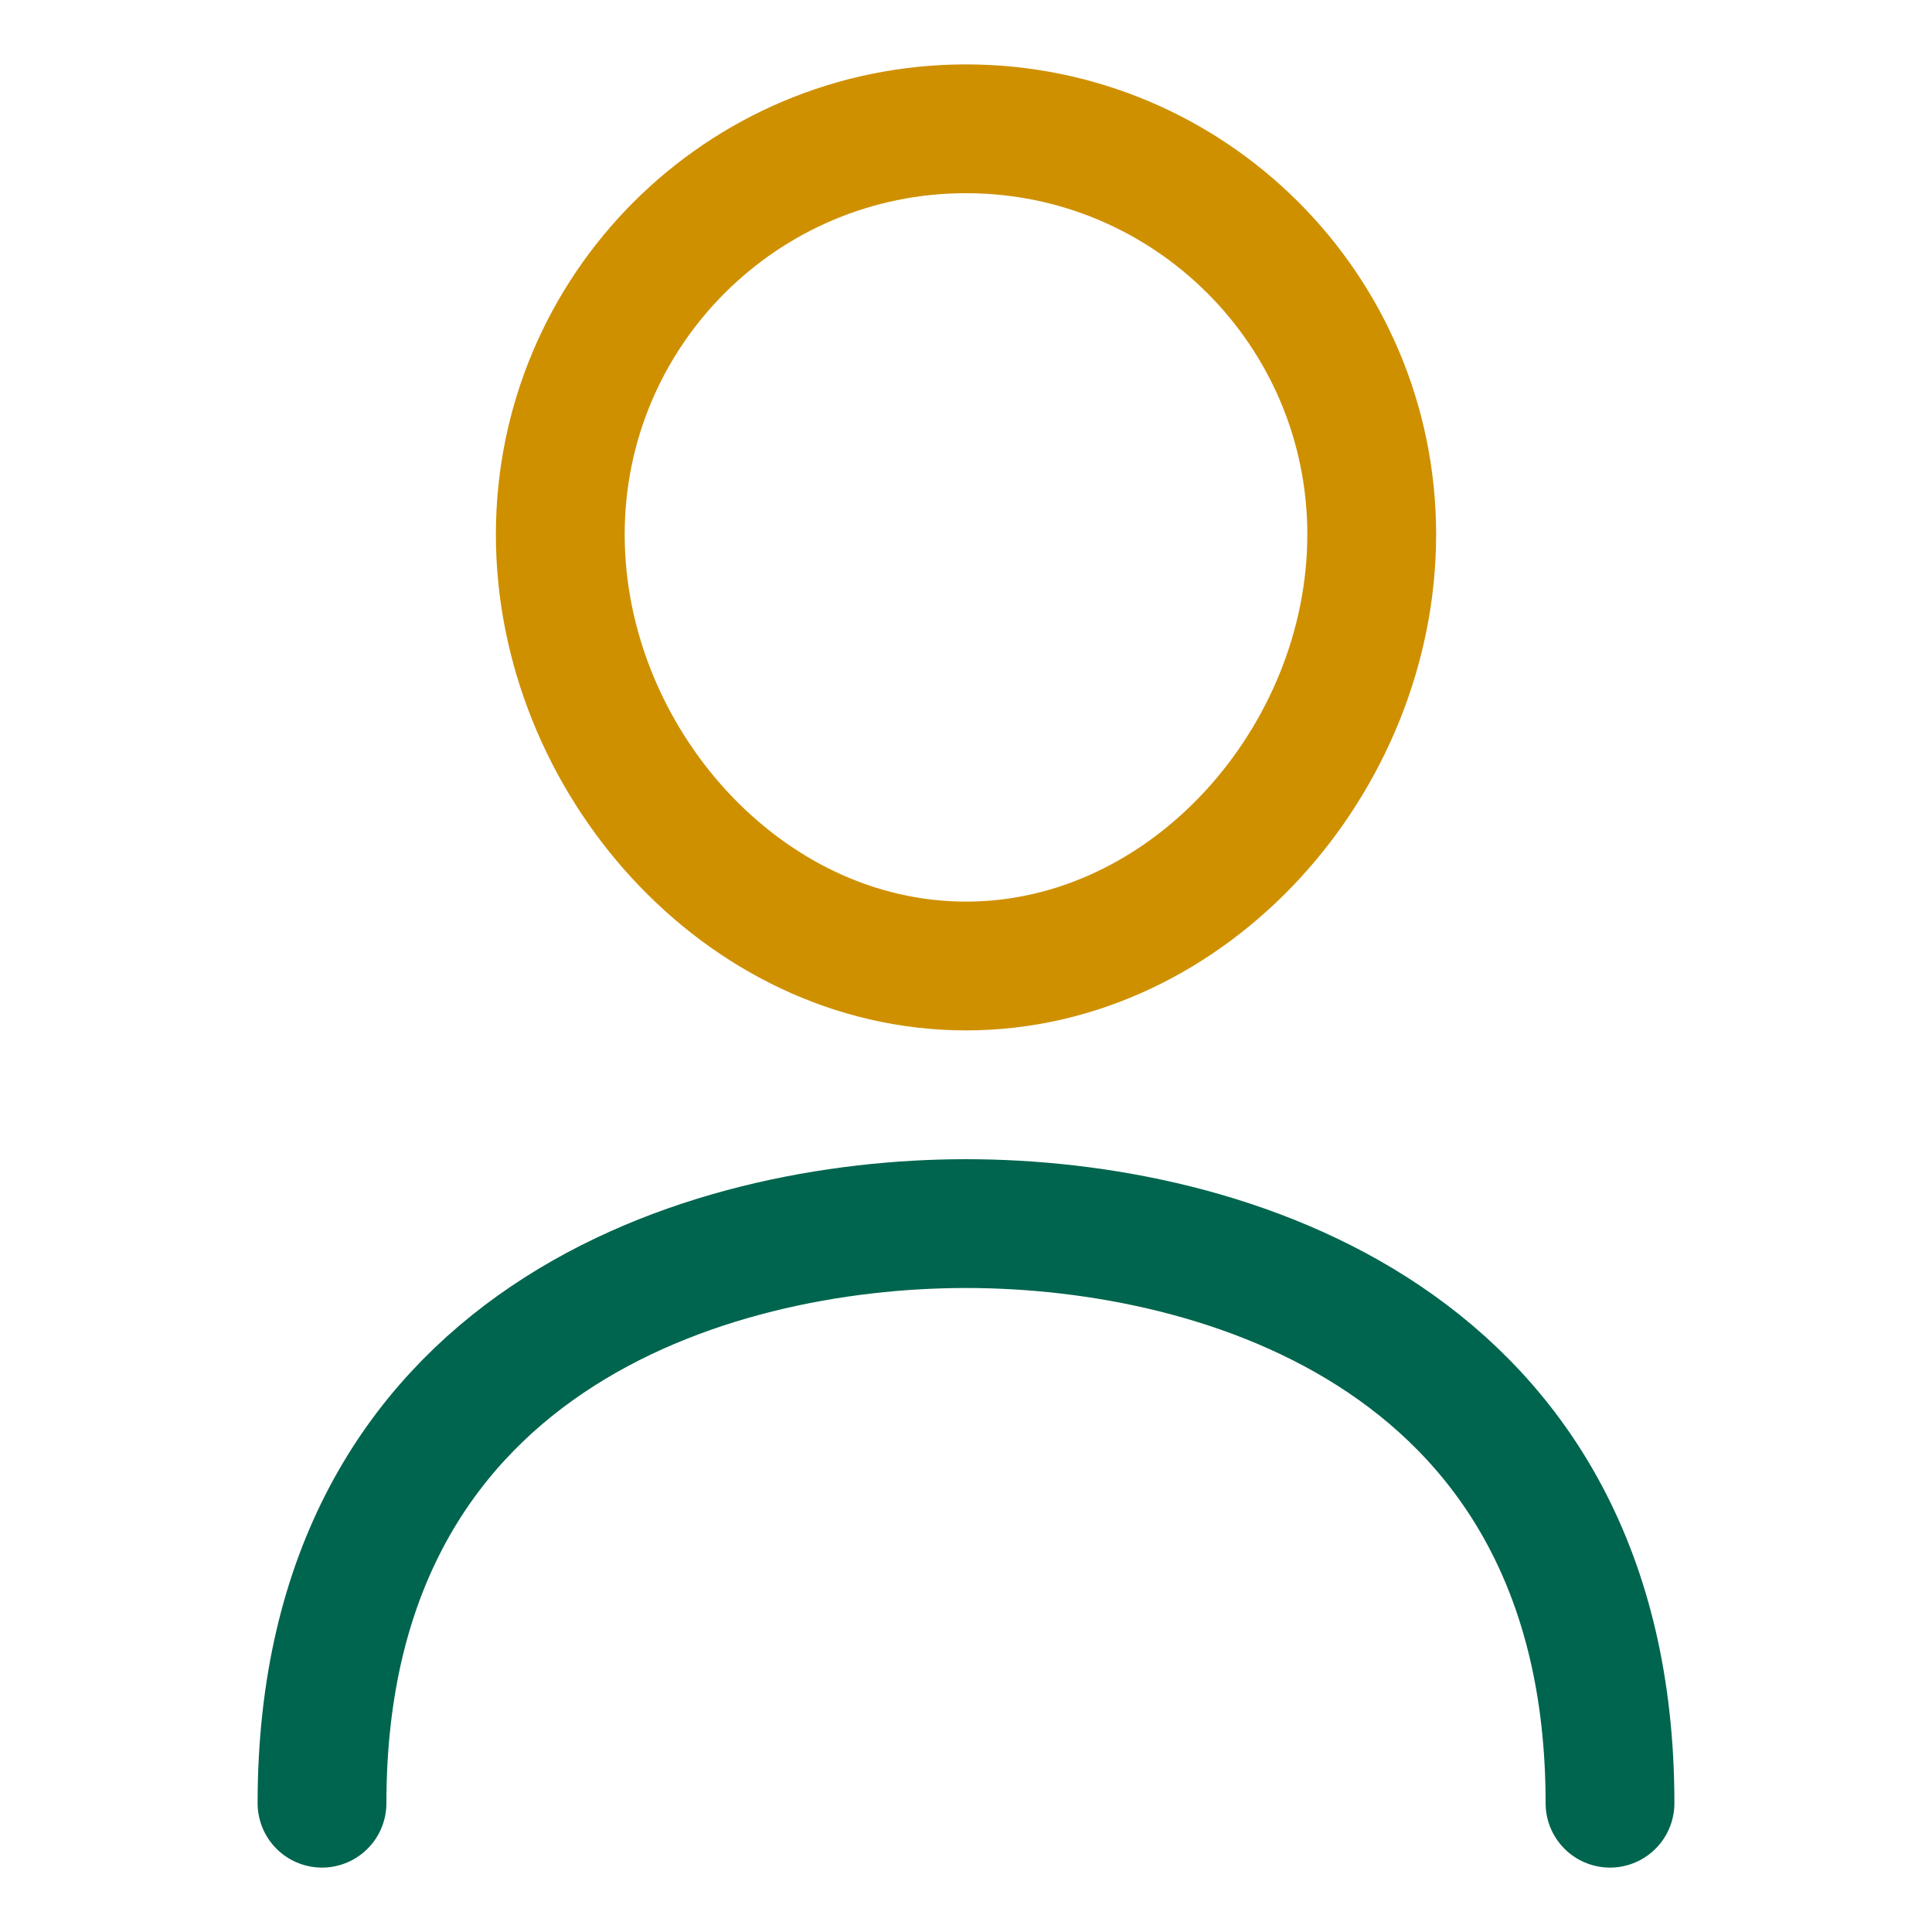 <svg width="15" height="15" viewBox="0 0 15 15" fill="none" xmlns="http://www.w3.org/2000/svg">
<path d="M7.5 7.5C9.24 7.5 10.65 5.89 10.65 4.15C10.65 2.41 9.24 1 7.5 1C5.76 1 4.35 2.41 4.35 4.15C4.35 5.89 5.76 7.5 7.5 7.5Z" stroke="#CF9000"/>
<path d="M2.5 14C2.5 10.4 5.5 9.5 7.5 9.5C9.5 9.5 12.5 10.4 12.5 14" stroke="#00654E" stroke-linecap="round"/>
</svg>
